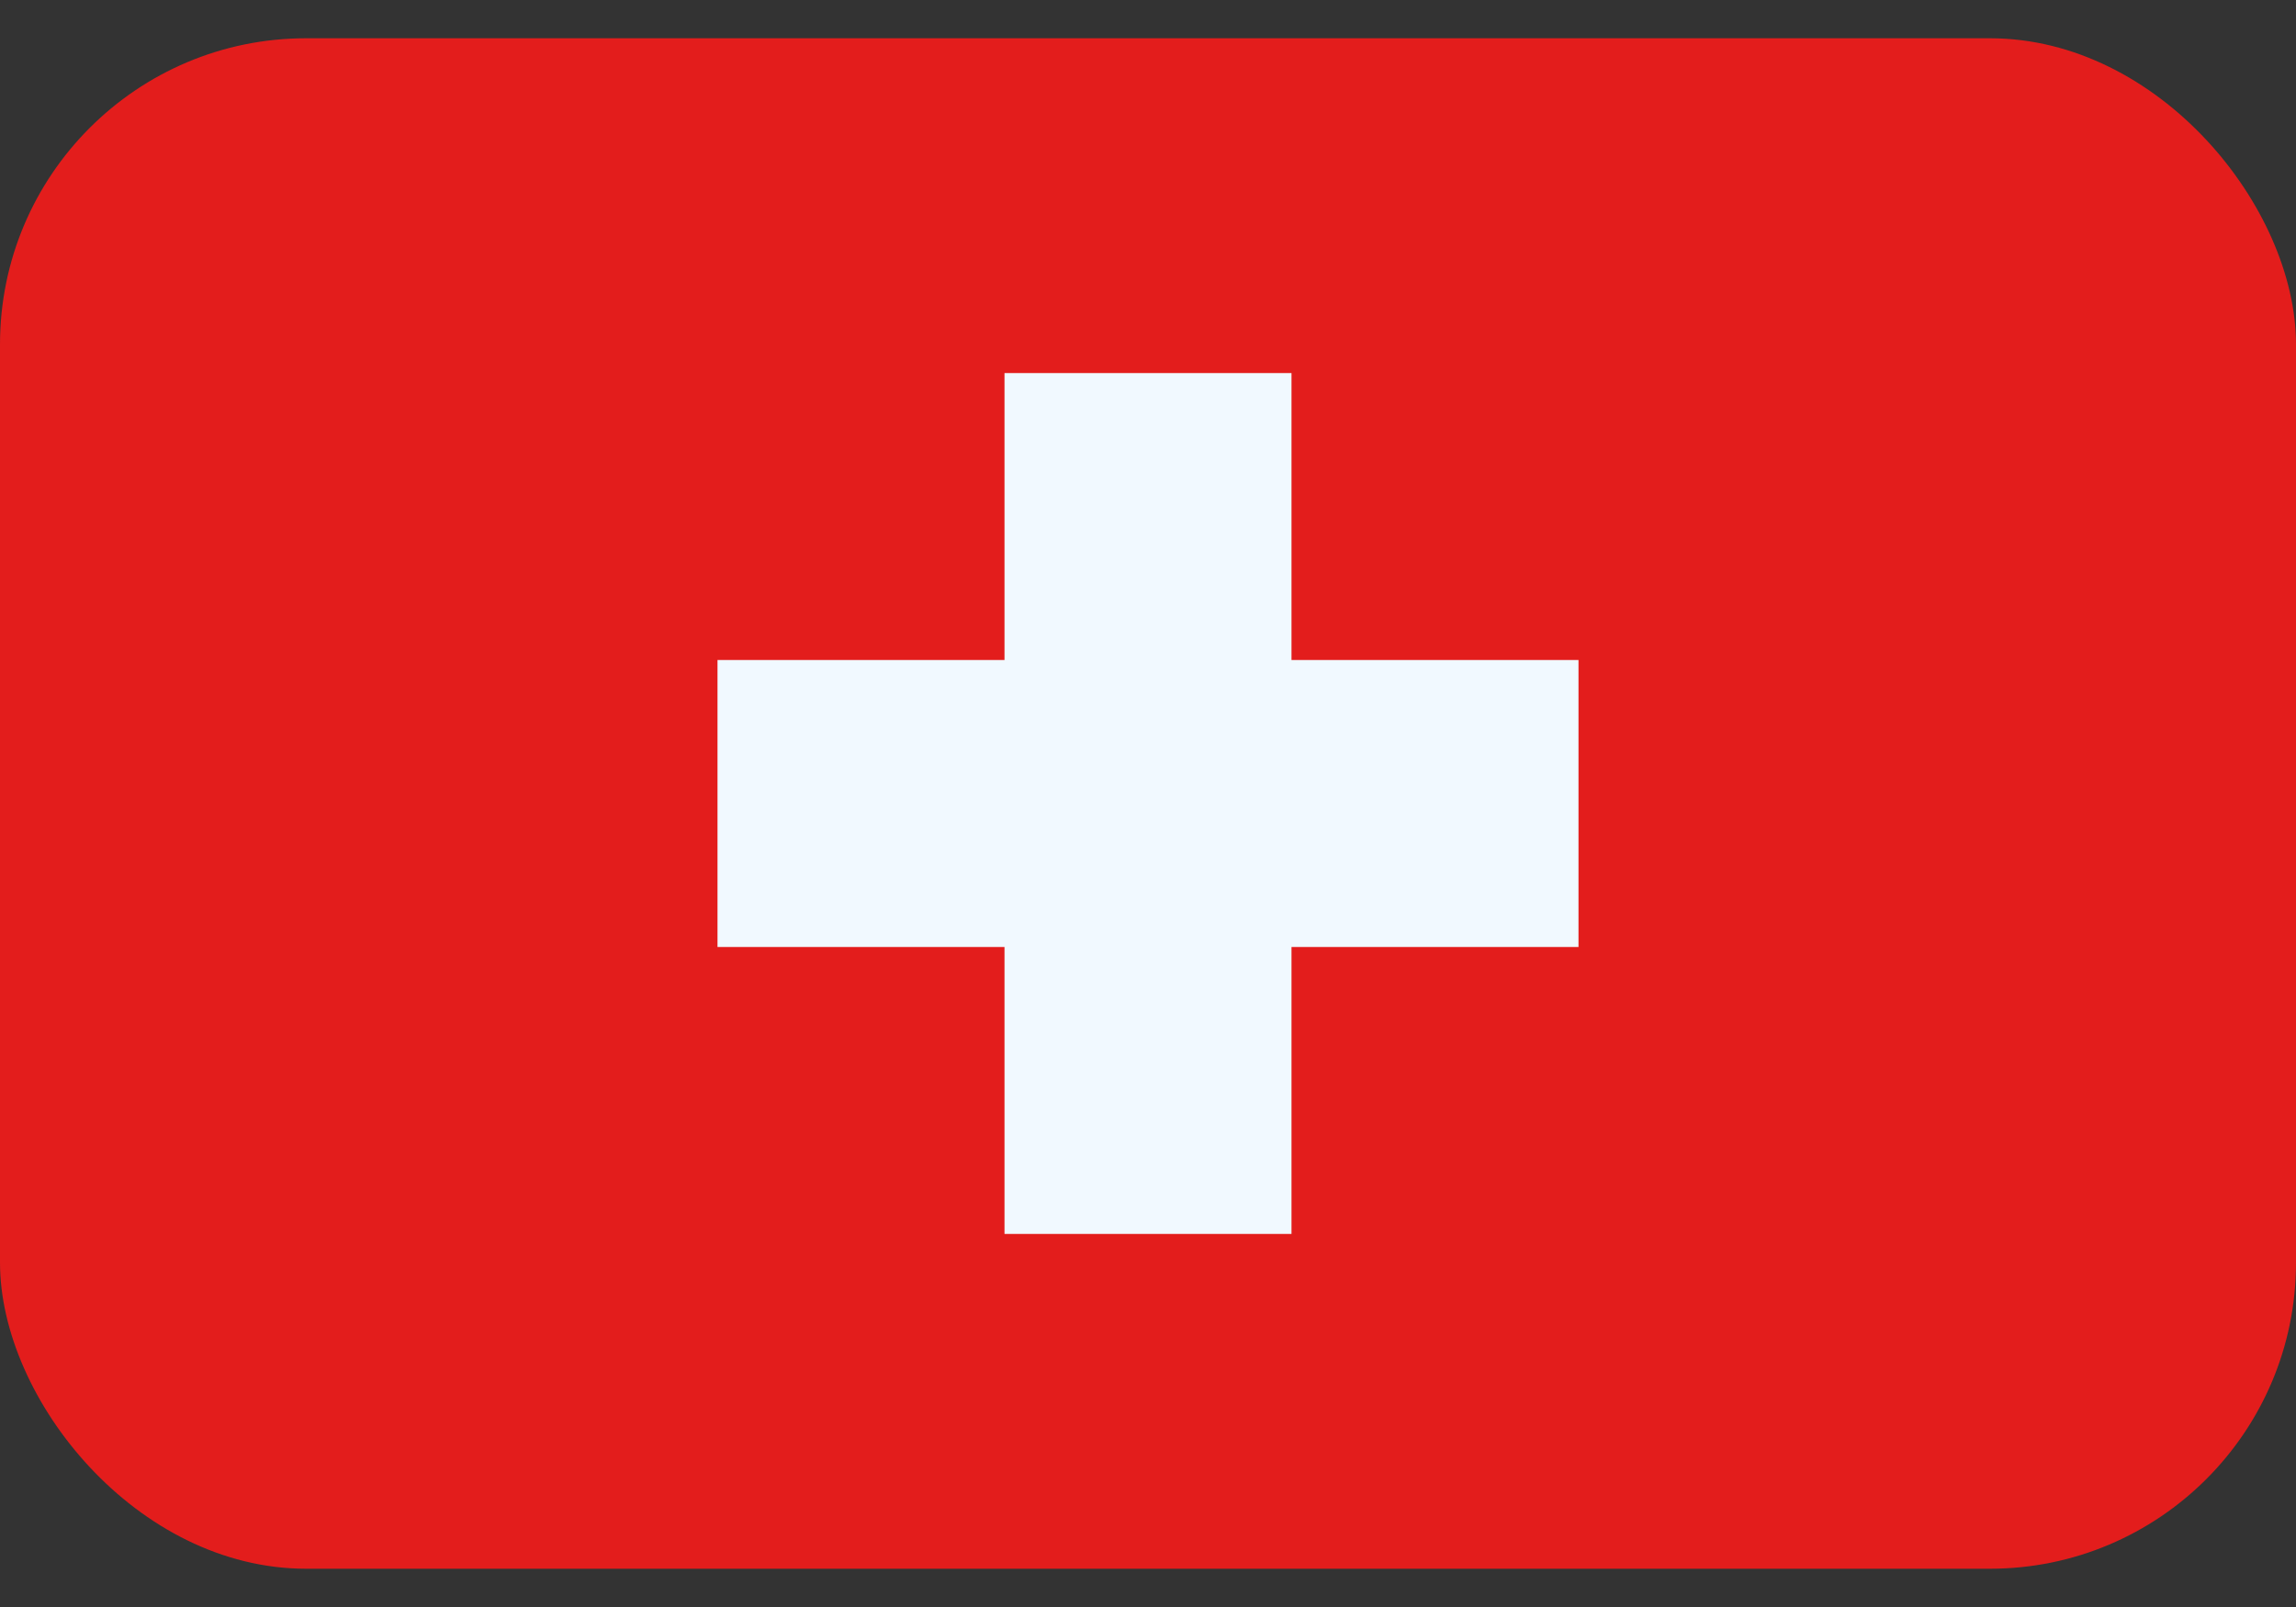 <svg width="30" height="21" viewBox="0 0 30 21" fill="none" xmlns="http://www.w3.org/2000/svg">
<rect x="0" y="0" width="30" height="21" fill="#333333" stroke="none"/>
<g clip-path="url(#clip0_2155_2553)">
<path fill-rule="evenodd" clip-rule="evenodd" d="M0 -0.75V21.75H30V-0.75H0Z" fill="#E31D1C"/>
<path fill-rule="evenodd" clip-rule="evenodd" d="M16.875 4.875H13.125V8.625H9.375V12.375H13.125V16.125H16.875V12.375H20.625V8.625H16.875V4.875Z" fill="#F1F9FF"/>
</g>
<defs>
<clipPath id="clip0_2155_2553">
<rect y="0.5" width="30" height="20" rx="4" fill="white"/>
</clipPath>
</defs>
</svg>
